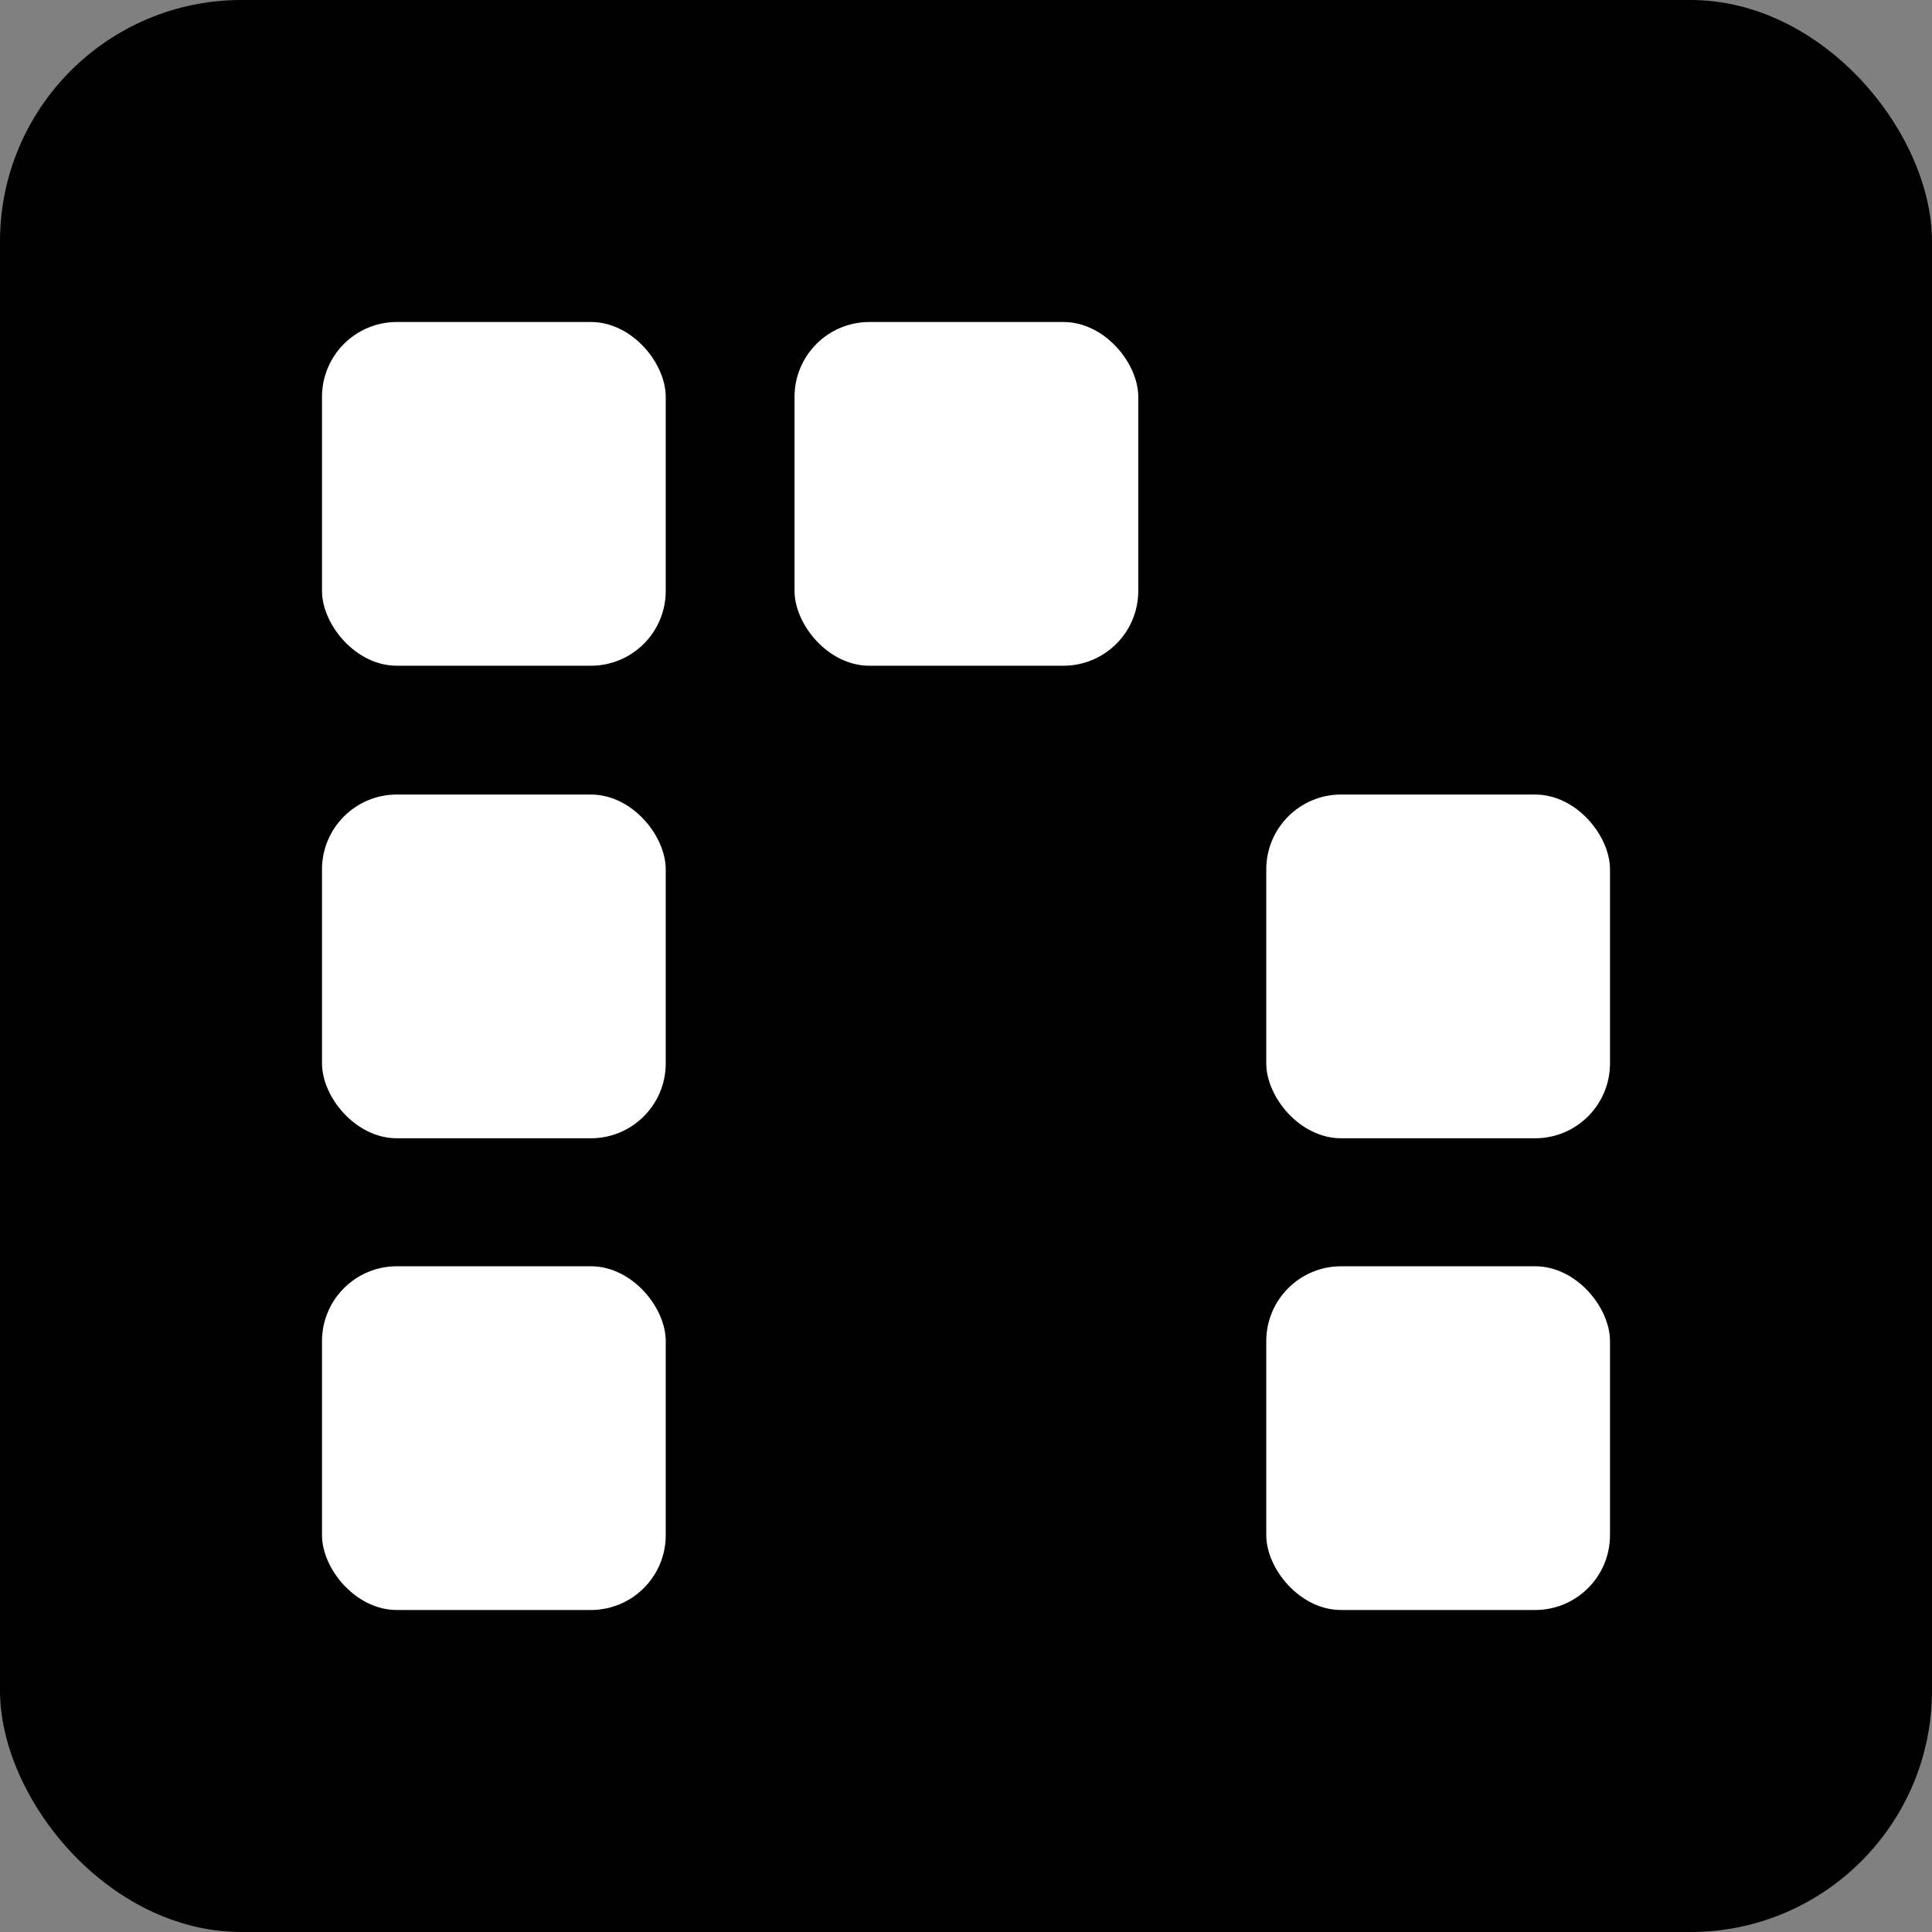 <svg xmlns="http://www.w3.org/2000/svg" viewBox="0 0 24 24"><rect x="0" y="0" width="24" height="24" fill="#808080" stroke="none"/><rect width="24" height="24" rx="3"/><rect fill="#fff" x="4" y="4" width="4.27" height="4.27" rx=".93"/><rect fill="#fff" x="9.87" y="4" width="4.27" height="4.27" rx=".93"/><rect fill="#fff" x="4" y="9.87" width="4.27" height="4.27" rx=".93"/><rect fill="#fff" x="15.73" y="9.87" width="4.27" height="4.27" rx=".93"/><rect fill="#fff" x="4" y="15.73" width="4.27" height="4.27" rx=".93"/><rect fill="#fff" x="15.73" y="15.73" width="4.27" height="4.27" rx=".93"/></svg>